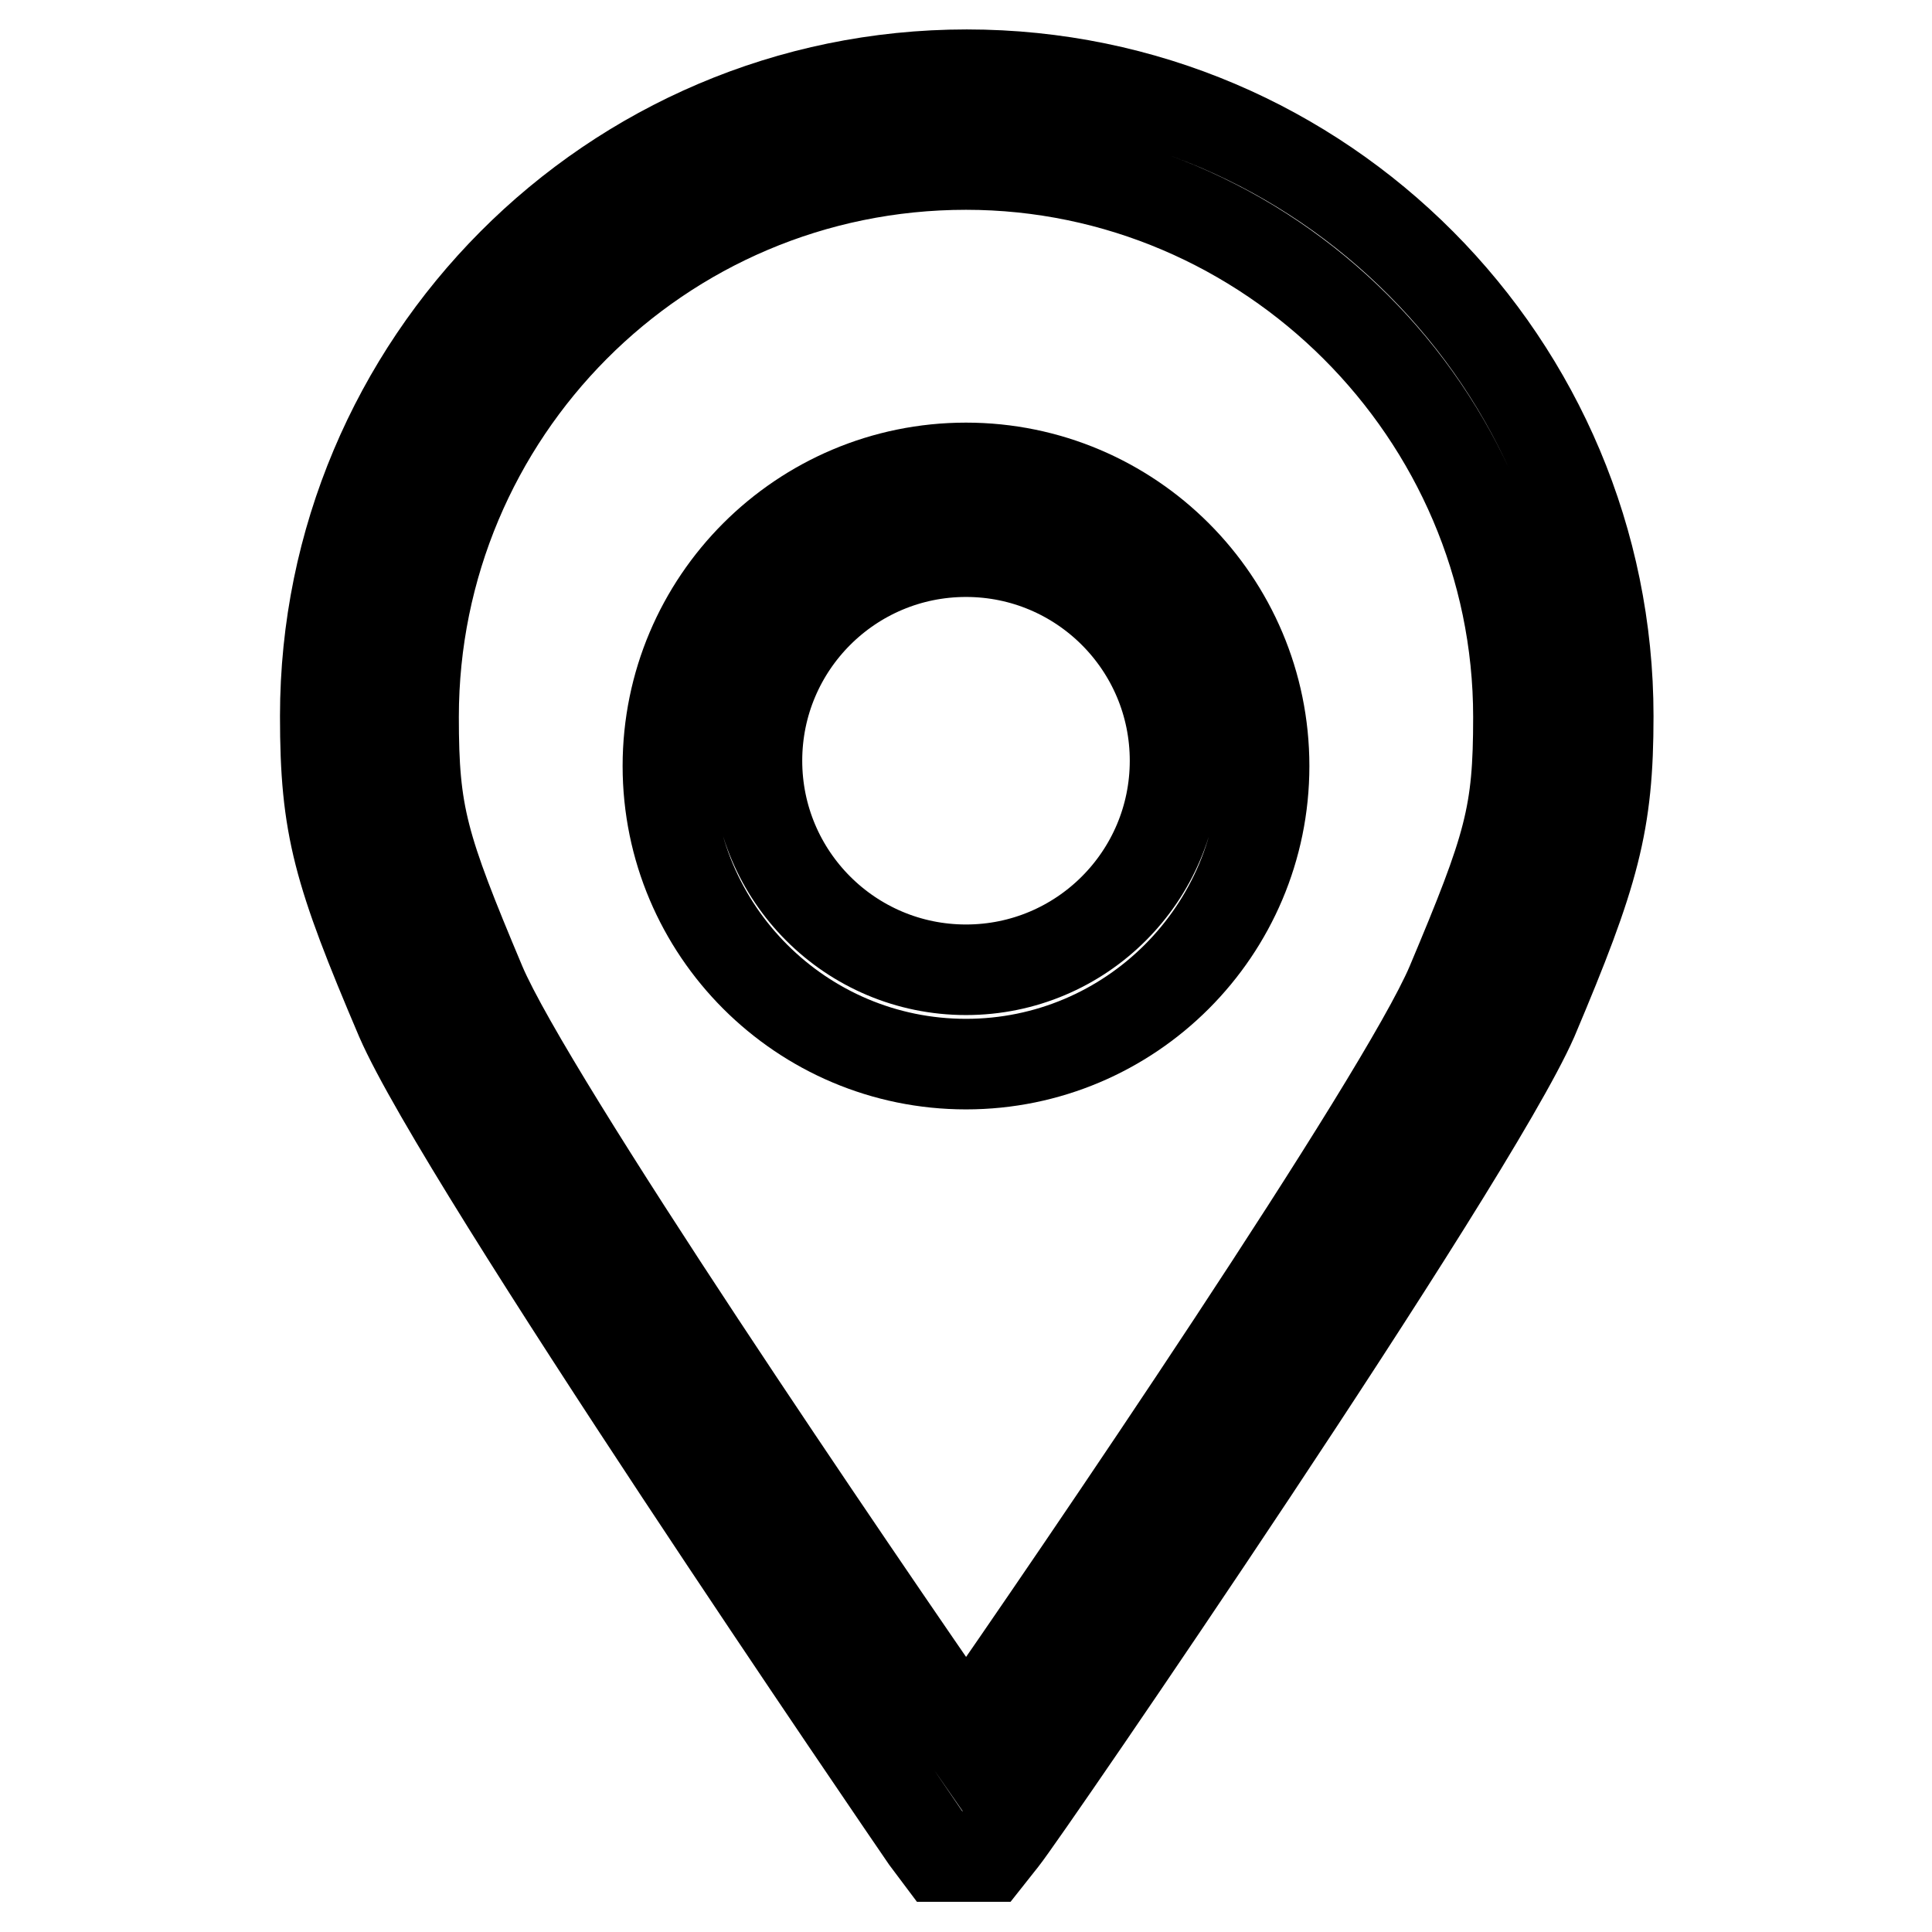 <?xml version="1.0" encoding="utf-8"?>
<!-- Svg Vector Icons : http://www.onlinewebfonts.com/icon -->
<!DOCTYPE svg PUBLIC "-//W3C//DTD SVG 1.1//EN" "http://www.w3.org/Graphics/SVG/1.1/DTD/svg11.dtd">
<svg version="1.1" xmlns="http://www.w3.org/2000/svg" xmlns:xlink="http://www.w3.org/1999/xlink" x="0px" y="0px" viewBox="0 0 256 256" enable-background="new 0 0 256 256" xml:space="preserve">
<g> <path stroke-width="12" fill-opacity="0" stroke="#000000"  d="M131,246h-6.5l-1.8-2.4c-2.4-3.5-61.4-89.7-69.6-108.6c-8.3-19.5-10-25.4-10-40.1c0-46.6,37.8-85,85-85 c47.2,0,85,38.4,85,85c0,14.2-1.8,20.7-10,40.1c-8.3,18.9-67.3,105-70.2,108.6L131,246z M128,21.8c-40.7,0-73.2,33-73.2,73.2 c0,13,1.2,17.1,8.9,35.4c6.5,15.3,49.6,78.5,64.3,99.7c14.8-21.2,57.8-84.4,64.3-99.7c7.7-18.3,8.9-22.4,8.9-35.4 C201.2,54.8,168.1,21.8,128,21.8z"/> <path stroke-width="12" fill-opacity="0" stroke="#000000"  d="M128,141c-21.8,0-39.5-17.7-39.5-39.5s17.7-39.5,39.5-39.5c21.8,0,39.5,17.7,39.5,39.5S149.8,141,128,141z  M128,73.1c-15.3,0-27.7,12.4-27.7,27.7c0,15.3,12.4,27.7,27.7,27.7c15.3,0,27.7-12.4,27.7-27.7C155.7,85.5,143.3,73.1,128,73.1 L128,73.1z"/></g>
</svg>